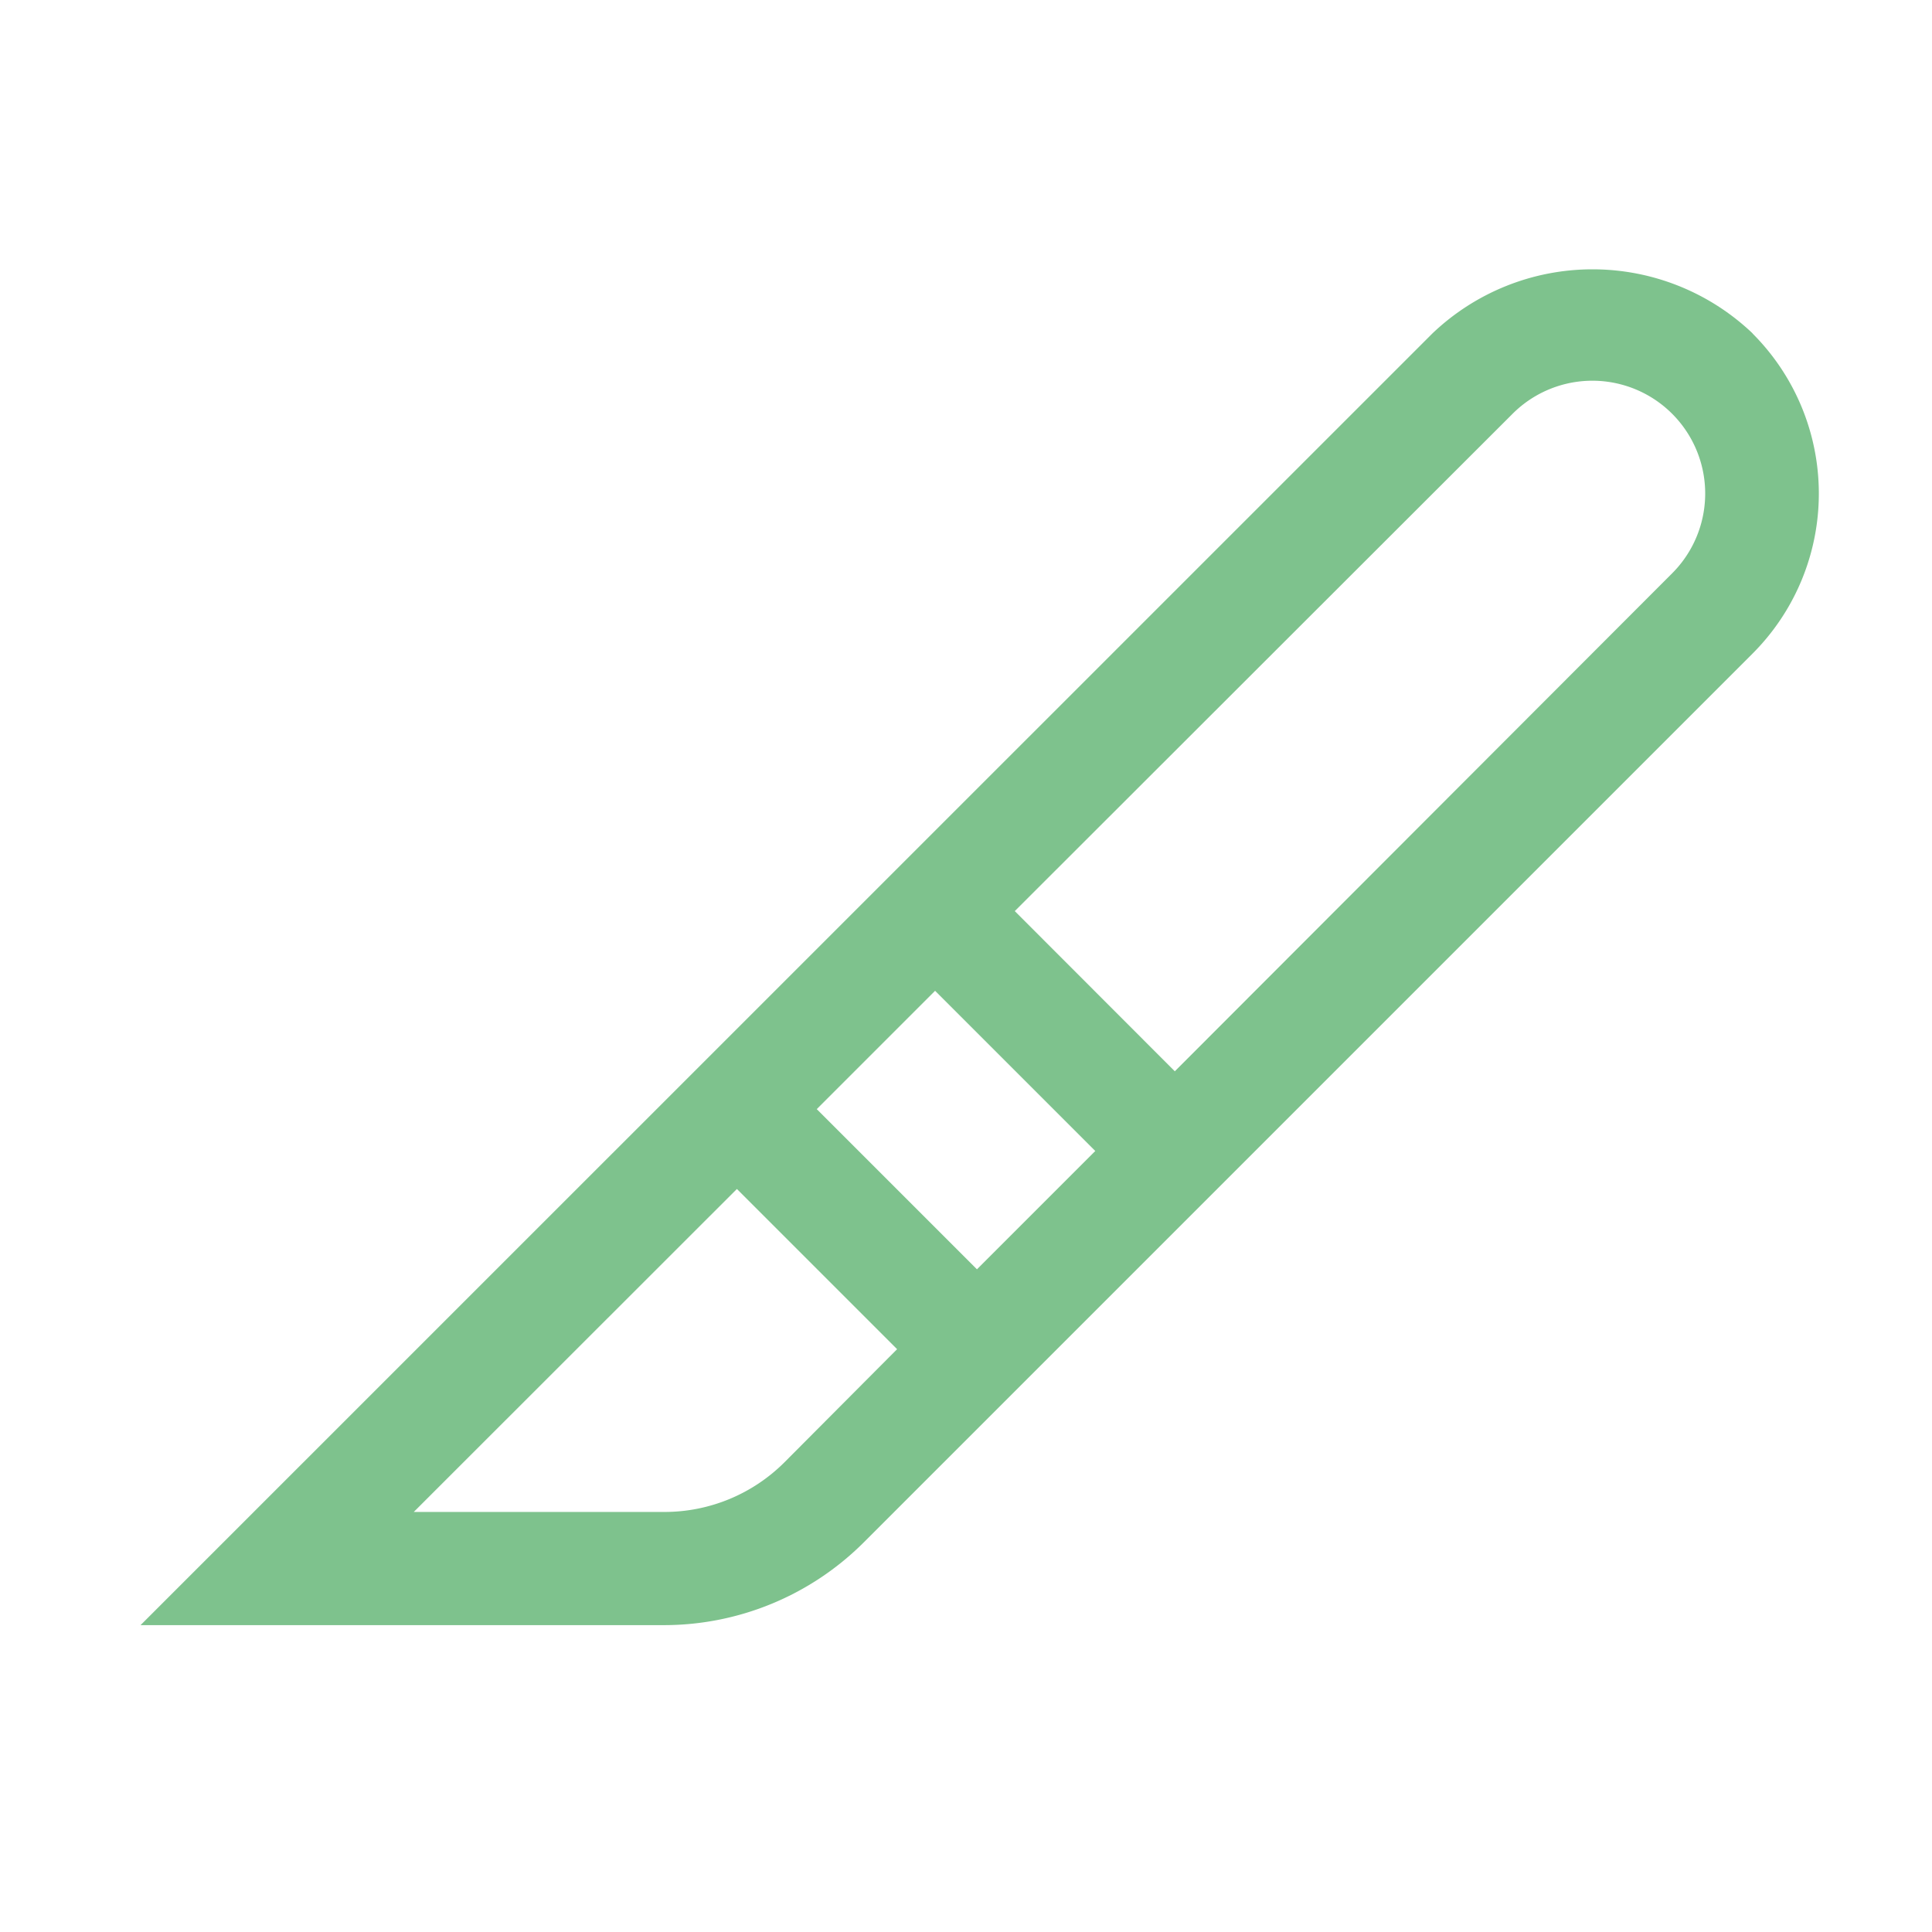 <svg xmlns="http://www.w3.org/2000/svg" xmlns:xlink="http://www.w3.org/1999/xlink" width="12" height="12" viewBox="0 0 12 12">
  <defs>
    <clipPath id="clip-path">
      <rect id="長方形_11557" data-name="長方形 11557" width="12" height="12" transform="translate(58 2149)" fill="#fff" stroke="#707070" stroke-width="1"/>
    </clipPath>
  </defs>
  <g id="マスクグループ_35" data-name="マスクグループ 35" transform="translate(-58 -2149)" clip-path="url(#clip-path)">
    <g id="scalpel_icon_216817" transform="translate(58.732 2149.213)">
      <path id="パス_34593" data-name="パス 34593" d="M10.353,4.435a1.441,1.441,0,0,0-1.989,0L.34,12.458H3.591a1.757,1.757,0,0,0,1.24-.513l5.521-5.521a1.406,1.406,0,0,0,0-1.989ZM4.54,9.253l.735-.735.995.995-.735.735Zm-.2,2.193a1.054,1.054,0,0,1-.745.309H2.037L4.044,9.749l.995.995ZM9.853,5.925,6.764,9.018,5.77,8.023,8.862,4.934a.7.7,0,0,1,.991.991Z" transform="translate(-0.199 -2.577)" fill="#7ec28d"/>
      <rect id="_Transparent_Rectangle_" data-name="&lt;Transparent Rectangle&gt;" width="11" height="11" transform="translate(0.268 0.287)" fill="none"/>
    </g>
  </g>
</svg>
